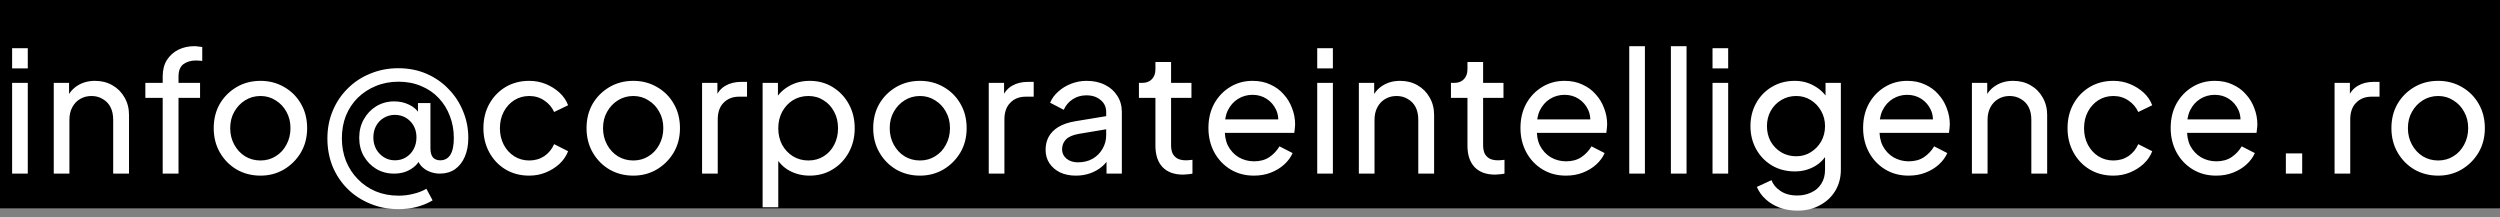 <svg width="288" height="25" viewBox="0 0 288 25" fill="none" xmlns="http://www.w3.org/2000/svg">
<rect x="0" y="0" width="288" height="25" fill="#808080" stroke="none"/>
<rect width="288" height="24" fill="black"/>
<path d="M1.396 20V9.547H3.2V20H1.396ZM1.396 7.879V5.552H3.2V7.879H1.396ZM6.193 20V9.547H7.957V11.583L7.667 11.409C7.925 10.749 8.339 10.238 8.908 9.876C9.49 9.501 10.168 9.314 10.944 9.314C11.694 9.314 12.36 9.482 12.942 9.818C13.536 10.154 14.002 10.62 14.338 11.214C14.687 11.809 14.862 12.482 14.862 13.232V20H13.039V13.813C13.039 13.232 12.935 12.74 12.728 12.339C12.521 11.939 12.224 11.628 11.836 11.409C11.461 11.176 11.028 11.059 10.537 11.059C10.046 11.059 9.606 11.176 9.218 11.409C8.843 11.628 8.546 11.945 8.326 12.359C8.106 12.76 7.996 13.244 7.996 13.813V20H6.193ZM18.742 20V11.273H16.744V9.547H18.742V8.81C18.742 8.06 18.904 7.426 19.227 6.909C19.563 6.392 20.003 5.998 20.546 5.726C21.102 5.455 21.716 5.319 22.388 5.319C22.53 5.319 22.685 5.332 22.854 5.358C23.035 5.371 23.183 5.39 23.299 5.416V7.025C23.196 7 23.073 6.987 22.931 6.987C22.789 6.974 22.679 6.967 22.601 6.967C22.007 6.967 21.515 7.109 21.127 7.394C20.753 7.678 20.565 8.15 20.565 8.81V9.547H23.047V11.273H20.565V20H18.742ZM30.011 20.233C29.003 20.233 28.091 20 27.277 19.535C26.462 19.056 25.816 18.403 25.337 17.576C24.859 16.748 24.62 15.811 24.62 14.764C24.62 13.716 24.852 12.786 25.318 11.971C25.796 11.156 26.443 10.51 27.257 10.031C28.072 9.553 28.99 9.314 30.011 9.314C31.02 9.314 31.931 9.553 32.746 10.031C33.56 10.497 34.2 11.137 34.666 11.951C35.144 12.766 35.383 13.703 35.383 14.764C35.383 15.824 35.138 16.768 34.646 17.595C34.155 18.41 33.502 19.056 32.688 19.535C31.886 20 30.994 20.233 30.011 20.233ZM30.011 18.487C30.658 18.487 31.239 18.326 31.757 18.002C32.287 17.679 32.7 17.233 32.998 16.664C33.308 16.095 33.463 15.462 33.463 14.764C33.463 14.053 33.308 13.425 32.998 12.882C32.7 12.326 32.287 11.887 31.757 11.564C31.239 11.227 30.658 11.059 30.011 11.059C29.352 11.059 28.757 11.227 28.227 11.564C27.71 11.887 27.296 12.326 26.986 12.882C26.675 13.425 26.52 14.053 26.52 14.764C26.52 15.462 26.675 16.095 26.986 16.664C27.296 17.233 27.71 17.679 28.227 18.002C28.757 18.326 29.352 18.487 30.011 18.487ZM45.901 24.092C44.737 24.092 43.657 23.885 42.662 23.471C41.666 23.071 40.794 22.502 40.044 21.765C39.307 21.028 38.731 20.168 38.318 19.186C37.917 18.19 37.716 17.11 37.716 15.947C37.716 14.796 37.923 13.729 38.337 12.747C38.751 11.764 39.326 10.911 40.063 10.187C40.8 9.45 41.666 8.881 42.662 8.48C43.657 8.066 44.73 7.859 45.881 7.859C47.071 7.859 48.157 8.073 49.139 8.499C50.122 8.926 50.969 9.514 51.68 10.264C52.404 11.001 52.96 11.854 53.348 12.824C53.749 13.781 53.949 14.802 53.949 15.889C53.949 16.716 53.813 17.44 53.542 18.061C53.283 18.668 52.908 19.147 52.417 19.496C51.926 19.832 51.344 20 50.672 20C50.258 20 49.857 19.922 49.469 19.767C49.081 19.612 48.752 19.379 48.48 19.069C48.221 18.759 48.06 18.377 47.995 17.925L48.364 18.41C48.183 18.759 47.937 19.05 47.627 19.282C47.329 19.515 46.987 19.696 46.599 19.826C46.224 19.942 45.817 20 45.377 20C44.627 20 43.948 19.819 43.341 19.457C42.746 19.095 42.267 18.604 41.906 17.983C41.556 17.362 41.382 16.658 41.382 15.869C41.382 15.08 41.556 14.376 41.906 13.755C42.255 13.122 42.733 12.617 43.341 12.242C43.961 11.867 44.653 11.68 45.416 11.68C46.049 11.68 46.625 11.809 47.142 12.068C47.659 12.313 48.047 12.656 48.306 13.096L48.15 13.484V11.874H49.586V17.072C49.586 17.55 49.682 17.905 49.876 18.138C50.083 18.358 50.361 18.468 50.71 18.468C51.215 18.468 51.602 18.261 51.874 17.847C52.145 17.421 52.281 16.768 52.281 15.889C52.281 14.97 52.126 14.124 51.816 13.348C51.518 12.559 51.092 11.874 50.536 11.292C49.98 10.697 49.307 10.238 48.519 9.915C47.743 9.579 46.87 9.411 45.901 9.411C44.957 9.411 44.084 9.579 43.282 9.915C42.494 10.238 41.802 10.691 41.207 11.273C40.626 11.854 40.173 12.54 39.85 13.329C39.539 14.117 39.384 14.983 39.384 15.927C39.384 16.858 39.539 17.724 39.85 18.526C40.173 19.328 40.626 20.026 41.207 20.621C41.789 21.228 42.474 21.7 43.263 22.036C44.065 22.372 44.95 22.541 45.92 22.541C46.515 22.541 47.084 22.47 47.627 22.327C48.183 22.198 48.68 22.004 49.12 21.745L49.838 23.084C48.7 23.756 47.388 24.092 45.901 24.092ZM45.493 18.468C45.972 18.468 46.398 18.352 46.773 18.119C47.148 17.886 47.439 17.576 47.646 17.188C47.866 16.787 47.976 16.334 47.976 15.83C47.976 15.08 47.743 14.466 47.278 13.988C46.812 13.497 46.217 13.244 45.493 13.232C45.028 13.232 44.601 13.348 44.213 13.581C43.838 13.8 43.541 14.111 43.321 14.511C43.114 14.899 43.011 15.345 43.011 15.85C43.011 16.341 43.121 16.787 43.341 17.188C43.56 17.576 43.858 17.886 44.233 18.119C44.608 18.352 45.028 18.468 45.493 18.468ZM60.965 20.233C59.943 20.233 59.032 19.994 58.23 19.515C57.441 19.037 56.821 18.384 56.368 17.556C55.916 16.729 55.689 15.798 55.689 14.764C55.689 13.716 55.916 12.786 56.368 11.971C56.821 11.156 57.441 10.51 58.23 10.031C59.032 9.553 59.943 9.314 60.965 9.314C61.65 9.314 62.29 9.437 62.885 9.682C63.479 9.928 64.003 10.258 64.455 10.671C64.908 11.085 65.238 11.57 65.445 12.126L63.835 12.902C63.589 12.359 63.214 11.919 62.71 11.583C62.206 11.234 61.624 11.059 60.965 11.059C60.331 11.059 59.756 11.221 59.239 11.544C58.734 11.867 58.333 12.307 58.036 12.863C57.739 13.419 57.59 14.059 57.59 14.783C57.59 15.481 57.739 16.115 58.036 16.684C58.333 17.24 58.734 17.679 59.239 18.002C59.756 18.326 60.331 18.487 60.965 18.487C61.624 18.487 62.206 18.319 62.71 17.983C63.214 17.634 63.589 17.175 63.835 16.606L65.445 17.421C65.238 17.964 64.908 18.448 64.455 18.875C64.003 19.289 63.479 19.619 62.885 19.864C62.29 20.11 61.65 20.233 60.965 20.233ZM72.96 20.233C71.952 20.233 71.04 20 70.226 19.535C69.411 19.056 68.765 18.403 68.287 17.576C67.808 16.748 67.569 15.811 67.569 14.764C67.569 13.716 67.802 12.786 68.267 11.971C68.746 11.156 69.392 10.51 70.207 10.031C71.021 9.553 71.939 9.314 72.96 9.314C73.969 9.314 74.88 9.553 75.695 10.031C76.51 10.497 77.15 11.137 77.615 11.951C78.093 12.766 78.333 13.703 78.333 14.764C78.333 15.824 78.087 16.768 77.596 17.595C77.104 18.41 76.451 19.056 75.637 19.535C74.835 20 73.943 20.233 72.96 20.233ZM72.96 18.487C73.607 18.487 74.189 18.326 74.706 18.002C75.236 17.679 75.65 17.233 75.947 16.664C76.257 16.095 76.413 15.462 76.413 14.764C76.413 14.053 76.257 13.425 75.947 12.882C75.65 12.326 75.236 11.887 74.706 11.564C74.189 11.227 73.607 11.059 72.96 11.059C72.301 11.059 71.706 11.227 71.176 11.564C70.659 11.887 70.245 12.326 69.935 12.882C69.625 13.425 69.469 14.053 69.469 14.764C69.469 15.462 69.625 16.095 69.935 16.664C70.245 17.233 70.659 17.679 71.176 18.002C71.706 18.326 72.301 18.487 72.96 18.487ZM80.879 20V9.547H82.644V11.467L82.45 11.195C82.695 10.6 83.07 10.161 83.575 9.876C84.079 9.579 84.693 9.43 85.417 9.43H86.057V11.137H85.146C84.409 11.137 83.814 11.37 83.361 11.835C82.909 12.288 82.683 12.934 82.683 13.774V20H80.879ZM87.853 23.879V9.547H89.618V11.796L89.385 11.35C89.773 10.73 90.303 10.238 90.976 9.876C91.648 9.501 92.417 9.314 93.284 9.314C94.266 9.314 95.145 9.553 95.921 10.031C96.71 10.51 97.33 11.163 97.783 11.99C98.235 12.805 98.462 13.736 98.462 14.783C98.462 15.804 98.235 16.729 97.783 17.556C97.33 18.384 96.71 19.037 95.921 19.515C95.145 19.994 94.26 20.233 93.264 20.233C92.424 20.233 91.654 20.045 90.956 19.67C90.271 19.295 89.741 18.765 89.366 18.08L89.657 17.77V23.879H87.853ZM93.128 18.487C93.788 18.487 94.376 18.326 94.893 18.002C95.41 17.679 95.811 17.24 96.096 16.684C96.393 16.115 96.542 15.481 96.542 14.783C96.542 14.059 96.393 13.425 96.096 12.882C95.811 12.326 95.41 11.887 94.893 11.564C94.376 11.227 93.788 11.059 93.128 11.059C92.469 11.059 91.874 11.221 91.344 11.544C90.827 11.867 90.413 12.313 90.103 12.882C89.805 13.438 89.657 14.072 89.657 14.783C89.657 15.481 89.805 16.115 90.103 16.684C90.413 17.24 90.827 17.679 91.344 18.002C91.874 18.326 92.469 18.487 93.128 18.487ZM105.985 20.233C104.977 20.233 104.065 20 103.251 19.535C102.436 19.056 101.79 18.403 101.312 17.576C100.833 16.748 100.594 15.811 100.594 14.764C100.594 13.716 100.827 12.786 101.292 11.971C101.77 11.156 102.417 10.51 103.232 10.031C104.046 9.553 104.964 9.314 105.985 9.314C106.994 9.314 107.905 9.553 108.72 10.031C109.535 10.497 110.175 11.137 110.64 11.951C111.118 12.766 111.358 13.703 111.358 14.764C111.358 15.824 111.112 16.768 110.621 17.595C110.129 18.41 109.476 19.056 108.662 19.535C107.86 20 106.968 20.233 105.985 20.233ZM105.985 18.487C106.632 18.487 107.214 18.326 107.731 18.002C108.261 17.679 108.675 17.233 108.972 16.664C109.282 16.095 109.438 15.462 109.438 14.764C109.438 14.053 109.282 13.425 108.972 12.882C108.675 12.326 108.261 11.887 107.731 11.564C107.214 11.227 106.632 11.059 105.985 11.059C105.326 11.059 104.731 11.227 104.201 11.564C103.684 11.887 103.27 12.326 102.96 12.882C102.65 13.425 102.495 14.053 102.495 14.764C102.495 15.462 102.65 16.095 102.96 16.664C103.27 17.233 103.684 17.679 104.201 18.002C104.731 18.326 105.326 18.487 105.985 18.487ZM113.904 20V9.547H115.669V11.467L115.475 11.195C115.72 10.6 116.095 10.161 116.6 9.876C117.104 9.579 117.718 9.43 118.442 9.43H119.082V11.137H118.171C117.434 11.137 116.839 11.37 116.386 11.835C115.934 12.288 115.708 12.934 115.708 13.774V20H113.904ZM123.942 20.233C123.257 20.233 122.649 20.11 122.119 19.864C121.602 19.606 121.195 19.257 120.898 18.817C120.6 18.364 120.452 17.847 120.452 17.265C120.452 16.709 120.568 16.212 120.801 15.772C121.046 15.32 121.421 14.938 121.925 14.628C122.443 14.318 123.089 14.098 123.865 13.969L127.744 13.329V14.841L124.272 15.423C123.6 15.539 123.108 15.753 122.798 16.063C122.501 16.373 122.352 16.755 122.352 17.207C122.352 17.634 122.52 17.989 122.856 18.274C123.205 18.558 123.639 18.701 124.156 18.701C124.815 18.701 125.384 18.565 125.862 18.293C126.354 18.009 126.735 17.628 127.007 17.149C127.291 16.671 127.433 16.141 127.433 15.559V12.902C127.433 12.333 127.22 11.874 126.793 11.525C126.38 11.163 125.83 10.982 125.145 10.982C124.55 10.982 124.02 11.137 123.555 11.447C123.102 11.745 122.766 12.146 122.546 12.65L120.975 11.835C121.169 11.357 121.479 10.93 121.906 10.555C122.333 10.167 122.83 9.863 123.399 9.644C123.968 9.424 124.563 9.314 125.184 9.314C125.985 9.314 126.69 9.469 127.298 9.779C127.905 10.077 128.377 10.497 128.713 11.04C129.062 11.57 129.237 12.191 129.237 12.902V20H127.472V18.022L127.802 18.138C127.582 18.552 127.285 18.914 126.91 19.224C126.535 19.535 126.095 19.78 125.591 19.961C125.087 20.142 124.537 20.233 123.942 20.233ZM136.285 20.116C135.264 20.116 134.475 19.826 133.919 19.244C133.376 18.662 133.105 17.841 133.105 16.781V11.273H131.204V9.547H131.592C132.057 9.547 132.426 9.404 132.697 9.12C132.969 8.836 133.105 8.461 133.105 7.995V7.142H134.908V9.547H137.255V11.273H134.908V16.722C134.908 17.072 134.96 17.375 135.063 17.634C135.18 17.892 135.367 18.099 135.626 18.255C135.884 18.397 136.227 18.468 136.654 18.468C136.744 18.468 136.854 18.461 136.983 18.448C137.126 18.436 137.255 18.423 137.371 18.41V20C137.203 20.039 137.016 20.065 136.809 20.078C136.602 20.103 136.428 20.116 136.285 20.116ZM144.447 20.233C143.438 20.233 142.54 19.994 141.751 19.515C140.963 19.037 140.342 18.384 139.889 17.556C139.437 16.716 139.211 15.779 139.211 14.744C139.211 13.697 139.43 12.766 139.87 11.951C140.323 11.137 140.93 10.497 141.693 10.031C142.469 9.553 143.335 9.314 144.292 9.314C145.068 9.314 145.753 9.456 146.348 9.741C146.955 10.012 147.466 10.387 147.88 10.866C148.306 11.331 148.63 11.867 148.849 12.475C149.082 13.07 149.198 13.691 149.198 14.337C149.198 14.479 149.186 14.641 149.16 14.822C149.147 14.99 149.127 15.152 149.101 15.307H140.529V13.755H148.054L147.201 14.453C147.317 13.781 147.253 13.18 147.007 12.65C146.761 12.12 146.399 11.699 145.921 11.389C145.443 11.079 144.899 10.924 144.292 10.924C143.684 10.924 143.128 11.079 142.624 11.389C142.12 11.699 141.725 12.146 141.441 12.727C141.169 13.296 141.059 13.975 141.111 14.764C141.059 15.527 141.176 16.199 141.46 16.781C141.758 17.349 142.171 17.796 142.701 18.119C143.245 18.429 143.833 18.584 144.466 18.584C145.165 18.584 145.753 18.423 146.231 18.099C146.71 17.776 147.097 17.362 147.395 16.858L148.908 17.634C148.701 18.112 148.377 18.552 147.938 18.953C147.511 19.341 147 19.651 146.406 19.884C145.824 20.116 145.171 20.233 144.447 20.233ZM151.744 20V9.547H153.548V20H151.744ZM151.744 7.879V5.552H153.548V7.879H151.744ZM156.54 20V9.547H158.305V11.583L158.014 11.409C158.273 10.749 158.687 10.238 159.255 9.876C159.837 9.501 160.516 9.314 161.292 9.314C162.042 9.314 162.708 9.482 163.289 9.818C163.884 10.154 164.35 10.62 164.686 11.214C165.035 11.809 165.209 12.482 165.209 13.232V20H163.386V13.813C163.386 13.232 163.283 12.74 163.076 12.339C162.869 11.939 162.572 11.628 162.184 11.409C161.809 11.176 161.376 11.059 160.885 11.059C160.393 11.059 159.954 11.176 159.566 11.409C159.191 11.628 158.893 11.945 158.674 12.359C158.454 12.76 158.344 13.244 158.344 13.813V20H156.54ZM172.231 20.116C171.21 20.116 170.421 19.826 169.865 19.244C169.322 18.662 169.051 17.841 169.051 16.781V11.273H167.15V9.547H167.538C168.004 9.547 168.372 9.404 168.644 9.12C168.915 8.836 169.051 8.461 169.051 7.995V7.142H170.855V9.547H173.201V11.273H170.855V16.722C170.855 17.072 170.906 17.375 171.01 17.634C171.126 17.892 171.314 18.099 171.572 18.255C171.831 18.397 172.173 18.468 172.6 18.468C172.69 18.468 172.8 18.461 172.93 18.448C173.072 18.436 173.201 18.423 173.318 18.41V20C173.149 20.039 172.962 20.065 172.755 20.078C172.548 20.103 172.374 20.116 172.231 20.116ZM180.393 20.233C179.385 20.233 178.486 19.994 177.697 19.515C176.909 19.037 176.288 18.384 175.836 17.556C175.383 16.716 175.157 15.779 175.157 14.744C175.157 13.697 175.377 12.766 175.816 11.951C176.269 11.137 176.876 10.497 177.639 10.031C178.415 9.553 179.281 9.314 180.238 9.314C181.014 9.314 181.699 9.456 182.294 9.741C182.901 10.012 183.412 10.387 183.826 10.866C184.253 11.331 184.576 11.867 184.796 12.475C185.028 13.07 185.145 13.691 185.145 14.337C185.145 14.479 185.132 14.641 185.106 14.822C185.093 14.99 185.074 15.152 185.048 15.307H176.476V13.755H184L183.147 14.453C183.263 13.781 183.199 13.18 182.953 12.65C182.708 12.12 182.345 11.699 181.867 11.389C181.389 11.079 180.846 10.924 180.238 10.924C179.63 10.924 179.074 11.079 178.57 11.389C178.066 11.699 177.672 12.146 177.387 12.727C177.116 13.296 177.006 13.975 177.057 14.764C177.006 15.527 177.122 16.199 177.406 16.781C177.704 17.349 178.118 17.796 178.648 18.119C179.191 18.429 179.779 18.584 180.413 18.584C181.111 18.584 181.699 18.423 182.177 18.099C182.656 17.776 183.044 17.362 183.341 16.858L184.854 17.634C184.647 18.112 184.324 18.552 183.884 18.953C183.457 19.341 182.947 19.651 182.352 19.884C181.77 20.116 181.117 20.233 180.393 20.233ZM187.69 20V5.319H189.494V20H187.69ZM192.486 20V5.319H194.29V20H192.486ZM197.283 20V9.547H199.086V20H197.283ZM197.283 7.879V5.552H199.086V7.879H197.283ZM207.063 24.267C206.326 24.267 205.641 24.15 205.007 23.918C204.387 23.685 203.85 23.362 203.398 22.948C202.958 22.547 202.622 22.075 202.389 21.532L204.076 20.756C204.258 21.248 204.6 21.661 205.104 21.998C205.622 22.347 206.268 22.521 207.044 22.521C207.639 22.521 208.175 22.405 208.653 22.172C209.145 21.952 209.533 21.616 209.817 21.164C210.102 20.724 210.244 20.188 210.244 19.554V17.207L210.573 17.556C210.211 18.267 209.688 18.811 209.003 19.186C208.33 19.56 207.587 19.748 206.772 19.748C205.79 19.748 204.91 19.522 204.135 19.069C203.359 18.604 202.751 17.977 202.312 17.188C201.872 16.386 201.652 15.501 201.652 14.531C201.652 13.548 201.872 12.663 202.312 11.874C202.751 11.085 203.352 10.465 204.115 10.012C204.891 9.547 205.77 9.314 206.753 9.314C207.567 9.314 208.304 9.501 208.964 9.876C209.636 10.238 210.173 10.743 210.573 11.389L210.302 11.874V9.547H212.067V19.554C212.067 20.459 211.853 21.267 211.427 21.978C211 22.689 210.405 23.245 209.643 23.646C208.893 24.06 208.033 24.267 207.063 24.267ZM206.927 18.002C207.548 18.002 208.104 17.847 208.595 17.537C209.1 17.227 209.5 16.813 209.798 16.296C210.095 15.766 210.244 15.177 210.244 14.531C210.244 13.897 210.095 13.316 209.798 12.786C209.5 12.255 209.1 11.835 208.595 11.525C208.104 11.214 207.548 11.059 206.927 11.059C206.294 11.059 205.719 11.214 205.201 11.525C204.684 11.835 204.277 12.255 203.98 12.786C203.695 13.303 203.553 13.884 203.553 14.531C203.553 15.177 203.695 15.766 203.98 16.296C204.277 16.813 204.678 17.227 205.182 17.537C205.699 17.847 206.281 18.002 206.927 18.002ZM219.867 20.233C218.858 20.233 217.96 19.994 217.171 19.515C216.382 19.037 215.762 18.384 215.309 17.556C214.857 16.716 214.63 15.779 214.63 14.744C214.63 13.697 214.85 12.766 215.29 11.951C215.742 11.137 216.35 10.497 217.113 10.031C217.888 9.553 218.755 9.314 219.711 9.314C220.487 9.314 221.173 9.456 221.767 9.741C222.375 10.012 222.886 10.387 223.299 10.866C223.726 11.331 224.049 11.867 224.269 12.475C224.502 13.07 224.618 13.691 224.618 14.337C224.618 14.479 224.605 14.641 224.579 14.822C224.566 14.99 224.547 15.152 224.521 15.307H215.949V13.755H223.474L222.621 14.453C222.737 13.781 222.672 13.18 222.427 12.65C222.181 12.12 221.819 11.699 221.341 11.389C220.862 11.079 220.319 10.924 219.711 10.924C219.104 10.924 218.548 11.079 218.044 11.389C217.539 11.699 217.145 12.146 216.861 12.727C216.589 13.296 216.479 13.975 216.531 14.764C216.479 15.527 216.596 16.199 216.88 16.781C217.177 17.349 217.591 17.796 218.121 18.119C218.664 18.429 219.253 18.584 219.886 18.584C220.584 18.584 221.173 18.423 221.651 18.099C222.129 17.776 222.517 17.362 222.815 16.858L224.327 17.634C224.12 18.112 223.797 18.552 223.358 18.953C222.931 19.341 222.42 19.651 221.825 19.884C221.244 20.116 220.591 20.233 219.867 20.233ZM227.164 20V9.547H228.929V11.583L228.638 11.409C228.896 10.749 229.31 10.238 229.879 9.876C230.461 9.501 231.14 9.314 231.915 9.314C232.665 9.314 233.331 9.482 233.913 9.818C234.508 10.154 234.973 10.62 235.309 11.214C235.658 11.809 235.833 12.482 235.833 13.232V20H234.01V13.813C234.01 13.232 233.906 12.74 233.7 12.339C233.493 11.939 233.195 11.628 232.807 11.409C232.432 11.176 231.999 11.059 231.508 11.059C231.017 11.059 230.577 11.176 230.189 11.409C229.814 11.628 229.517 11.945 229.297 12.359C229.077 12.76 228.967 13.244 228.967 13.813V20H227.164ZM243.456 20.233C242.435 20.233 241.523 19.994 240.722 19.515C239.933 19.037 239.312 18.384 238.86 17.556C238.407 16.729 238.181 15.798 238.181 14.764C238.181 13.716 238.407 12.786 238.86 11.971C239.312 11.156 239.933 10.51 240.722 10.031C241.523 9.553 242.435 9.314 243.456 9.314C244.141 9.314 244.781 9.437 245.376 9.682C245.971 9.928 246.495 10.258 246.947 10.671C247.4 11.085 247.729 11.57 247.936 12.126L246.327 12.902C246.081 12.359 245.706 11.919 245.202 11.583C244.697 11.234 244.116 11.059 243.456 11.059C242.823 11.059 242.247 11.221 241.73 11.544C241.226 11.867 240.825 12.307 240.528 12.863C240.23 13.419 240.082 14.059 240.082 14.783C240.082 15.481 240.23 16.115 240.528 16.684C240.825 17.24 241.226 17.679 241.73 18.002C242.247 18.326 242.823 18.487 243.456 18.487C244.116 18.487 244.697 18.319 245.202 17.983C245.706 17.634 246.081 17.175 246.327 16.606L247.936 17.421C247.729 17.964 247.4 18.448 246.947 18.875C246.495 19.289 245.971 19.619 245.376 19.864C244.781 20.11 244.141 20.233 243.456 20.233ZM255.297 20.233C254.288 20.233 253.39 19.994 252.601 19.515C251.813 19.037 251.192 18.384 250.739 17.556C250.287 16.716 250.061 15.779 250.061 14.744C250.061 13.697 250.28 12.766 250.72 11.951C251.173 11.137 251.78 10.497 252.543 10.031C253.319 9.553 254.185 9.314 255.142 9.314C255.918 9.314 256.603 9.456 257.198 9.741C257.805 10.012 258.316 10.387 258.73 10.866C259.156 11.331 259.48 11.867 259.699 12.475C259.932 13.07 260.048 13.691 260.048 14.337C260.048 14.479 260.036 14.641 260.01 14.822C259.997 14.99 259.977 15.152 259.952 15.307H251.379V13.755H258.904L258.051 14.453C258.167 13.781 258.103 13.18 257.857 12.65C257.611 12.12 257.249 11.699 256.771 11.389C256.293 11.079 255.749 10.924 255.142 10.924C254.534 10.924 253.978 11.079 253.474 11.389C252.97 11.699 252.575 12.146 252.291 12.727C252.019 13.296 251.909 13.975 251.961 14.764C251.909 15.527 252.026 16.199 252.31 16.781C252.608 17.349 253.021 17.796 253.552 18.119C254.095 18.429 254.683 18.584 255.316 18.584C256.015 18.584 256.603 18.423 257.081 18.099C257.56 17.776 257.947 17.362 258.245 16.858L259.758 17.634C259.551 18.112 259.227 18.552 258.788 18.953C258.361 19.341 257.85 19.651 257.256 19.884C256.674 20.116 256.021 20.233 255.297 20.233ZM263.331 20V17.673H265.212V20H263.331ZM268.943 20V9.547H270.708V11.467L270.514 11.195C270.76 10.6 271.135 10.161 271.639 9.876C272.143 9.579 272.757 9.43 273.481 9.43H274.121V11.137H273.21C272.473 11.137 271.878 11.37 271.426 11.835C270.973 12.288 270.747 12.934 270.747 13.774V20H268.943ZM280.882 20.233C279.874 20.233 278.962 20 278.148 19.535C277.333 19.056 276.687 18.403 276.208 17.576C275.73 16.748 275.491 15.811 275.491 14.764C275.491 13.716 275.724 12.786 276.189 11.971C276.667 11.156 277.314 10.51 278.128 10.031C278.943 9.553 279.861 9.314 280.882 9.314C281.891 9.314 282.802 9.553 283.617 10.031C284.431 10.497 285.071 11.137 285.537 11.951C286.015 12.766 286.255 13.703 286.255 14.764C286.255 15.824 286.009 16.768 285.518 17.595C285.026 18.41 284.373 19.056 283.559 19.535C282.757 20 281.865 20.233 280.882 20.233ZM280.882 18.487C281.529 18.487 282.111 18.326 282.628 18.002C283.158 17.679 283.572 17.233 283.869 16.664C284.179 16.095 284.335 15.462 284.335 14.764C284.335 14.053 284.179 13.425 283.869 12.882C283.572 12.326 283.158 11.887 282.628 11.564C282.111 11.227 281.529 11.059 280.882 11.059C280.223 11.059 279.628 11.227 279.098 11.564C278.581 11.887 278.167 12.326 277.857 12.882C277.547 13.425 277.391 14.053 277.391 14.764C277.391 15.462 277.547 16.095 277.857 16.664C278.167 17.233 278.581 17.679 279.098 18.002C279.628 18.326 280.223 18.487 280.882 18.487Z" fill="white"/>
</svg>

